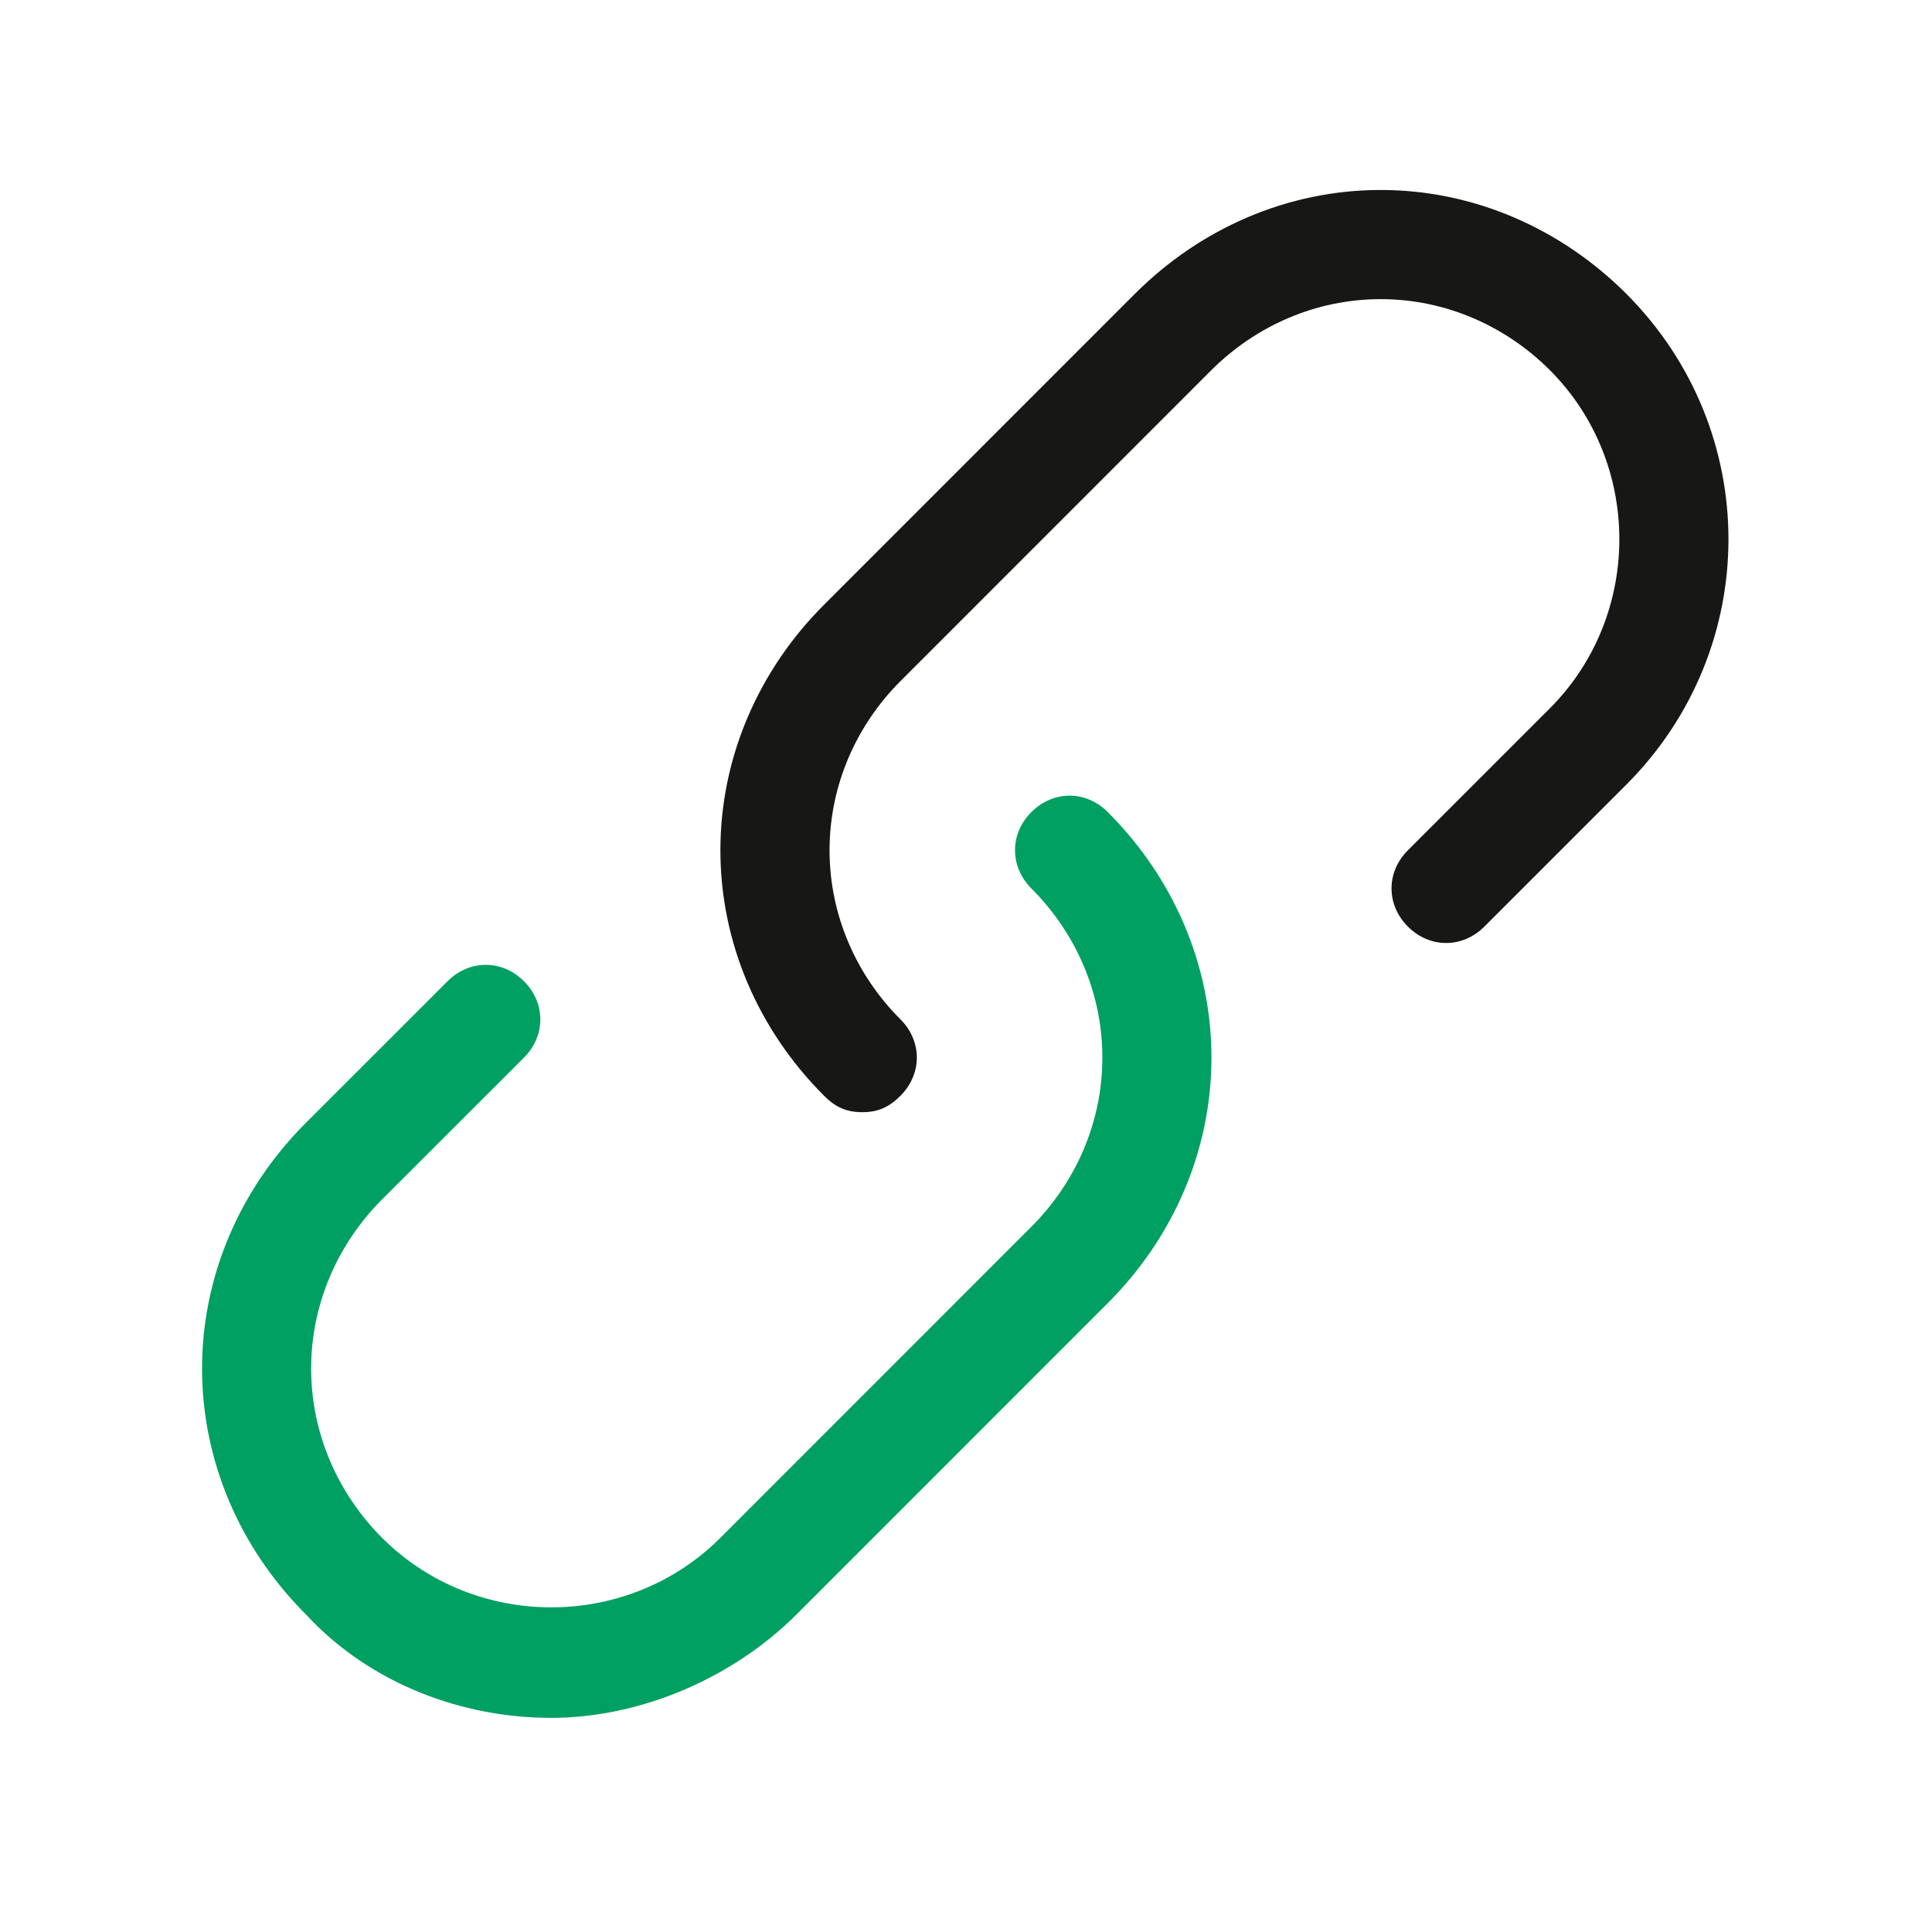 <svg width="24" height="24" viewBox="0 0 24 24" fill="none" xmlns="http://www.w3.org/2000/svg">
<path d="M10.711 13.816C10.508 13.816 10.372 13.748 10.237 13.612C9.423 12.799 8.949 11.714 8.949 10.562C8.949 9.41 9.423 8.325 10.237 7.512L14.1 3.648C14.914 2.835 15.998 2.36 17.151 2.36C18.303 2.36 19.387 2.835 20.201 3.648C21.895 5.343 21.895 8.054 20.201 9.749L18.439 11.511C18.167 11.782 17.761 11.782 17.49 11.511C17.218 11.24 17.218 10.833 17.49 10.562L19.252 8.8C20.404 7.647 20.404 5.749 19.252 4.597C18.71 4.055 17.964 3.716 17.151 3.716C16.337 3.716 15.592 4.055 15.049 4.597L11.186 8.461C10.643 9.003 10.305 9.749 10.305 10.562C10.305 11.375 10.643 12.121 11.186 12.663C11.457 12.934 11.457 13.341 11.186 13.612C11.05 13.748 10.915 13.816 10.711 13.816Z" fill="#171716"/>
<path d="M6.848 21.34C5.763 21.34 4.611 20.933 3.797 20.052C2.984 19.238 2.51 18.154 2.51 17.001C2.51 15.849 2.984 14.765 3.797 13.951L5.56 12.189C5.831 11.918 6.238 11.918 6.509 12.189C6.78 12.46 6.78 12.867 6.509 13.138L4.746 14.9C4.204 15.442 3.865 16.188 3.865 17.001C3.865 17.815 4.204 18.56 4.746 19.103C5.899 20.255 7.797 20.255 8.949 19.103L12.812 15.239C13.355 14.697 13.694 13.951 13.694 13.138C13.694 12.324 13.355 11.579 12.812 11.037C12.541 10.765 12.541 10.359 12.812 10.088C13.084 9.816 13.49 9.816 13.761 10.088C14.575 10.901 15.049 11.986 15.049 13.138C15.049 14.29 14.575 15.375 13.761 16.188L9.898 20.052C9.084 20.865 7.932 21.34 6.848 21.34Z" fill="#00A062"/>
</svg>
